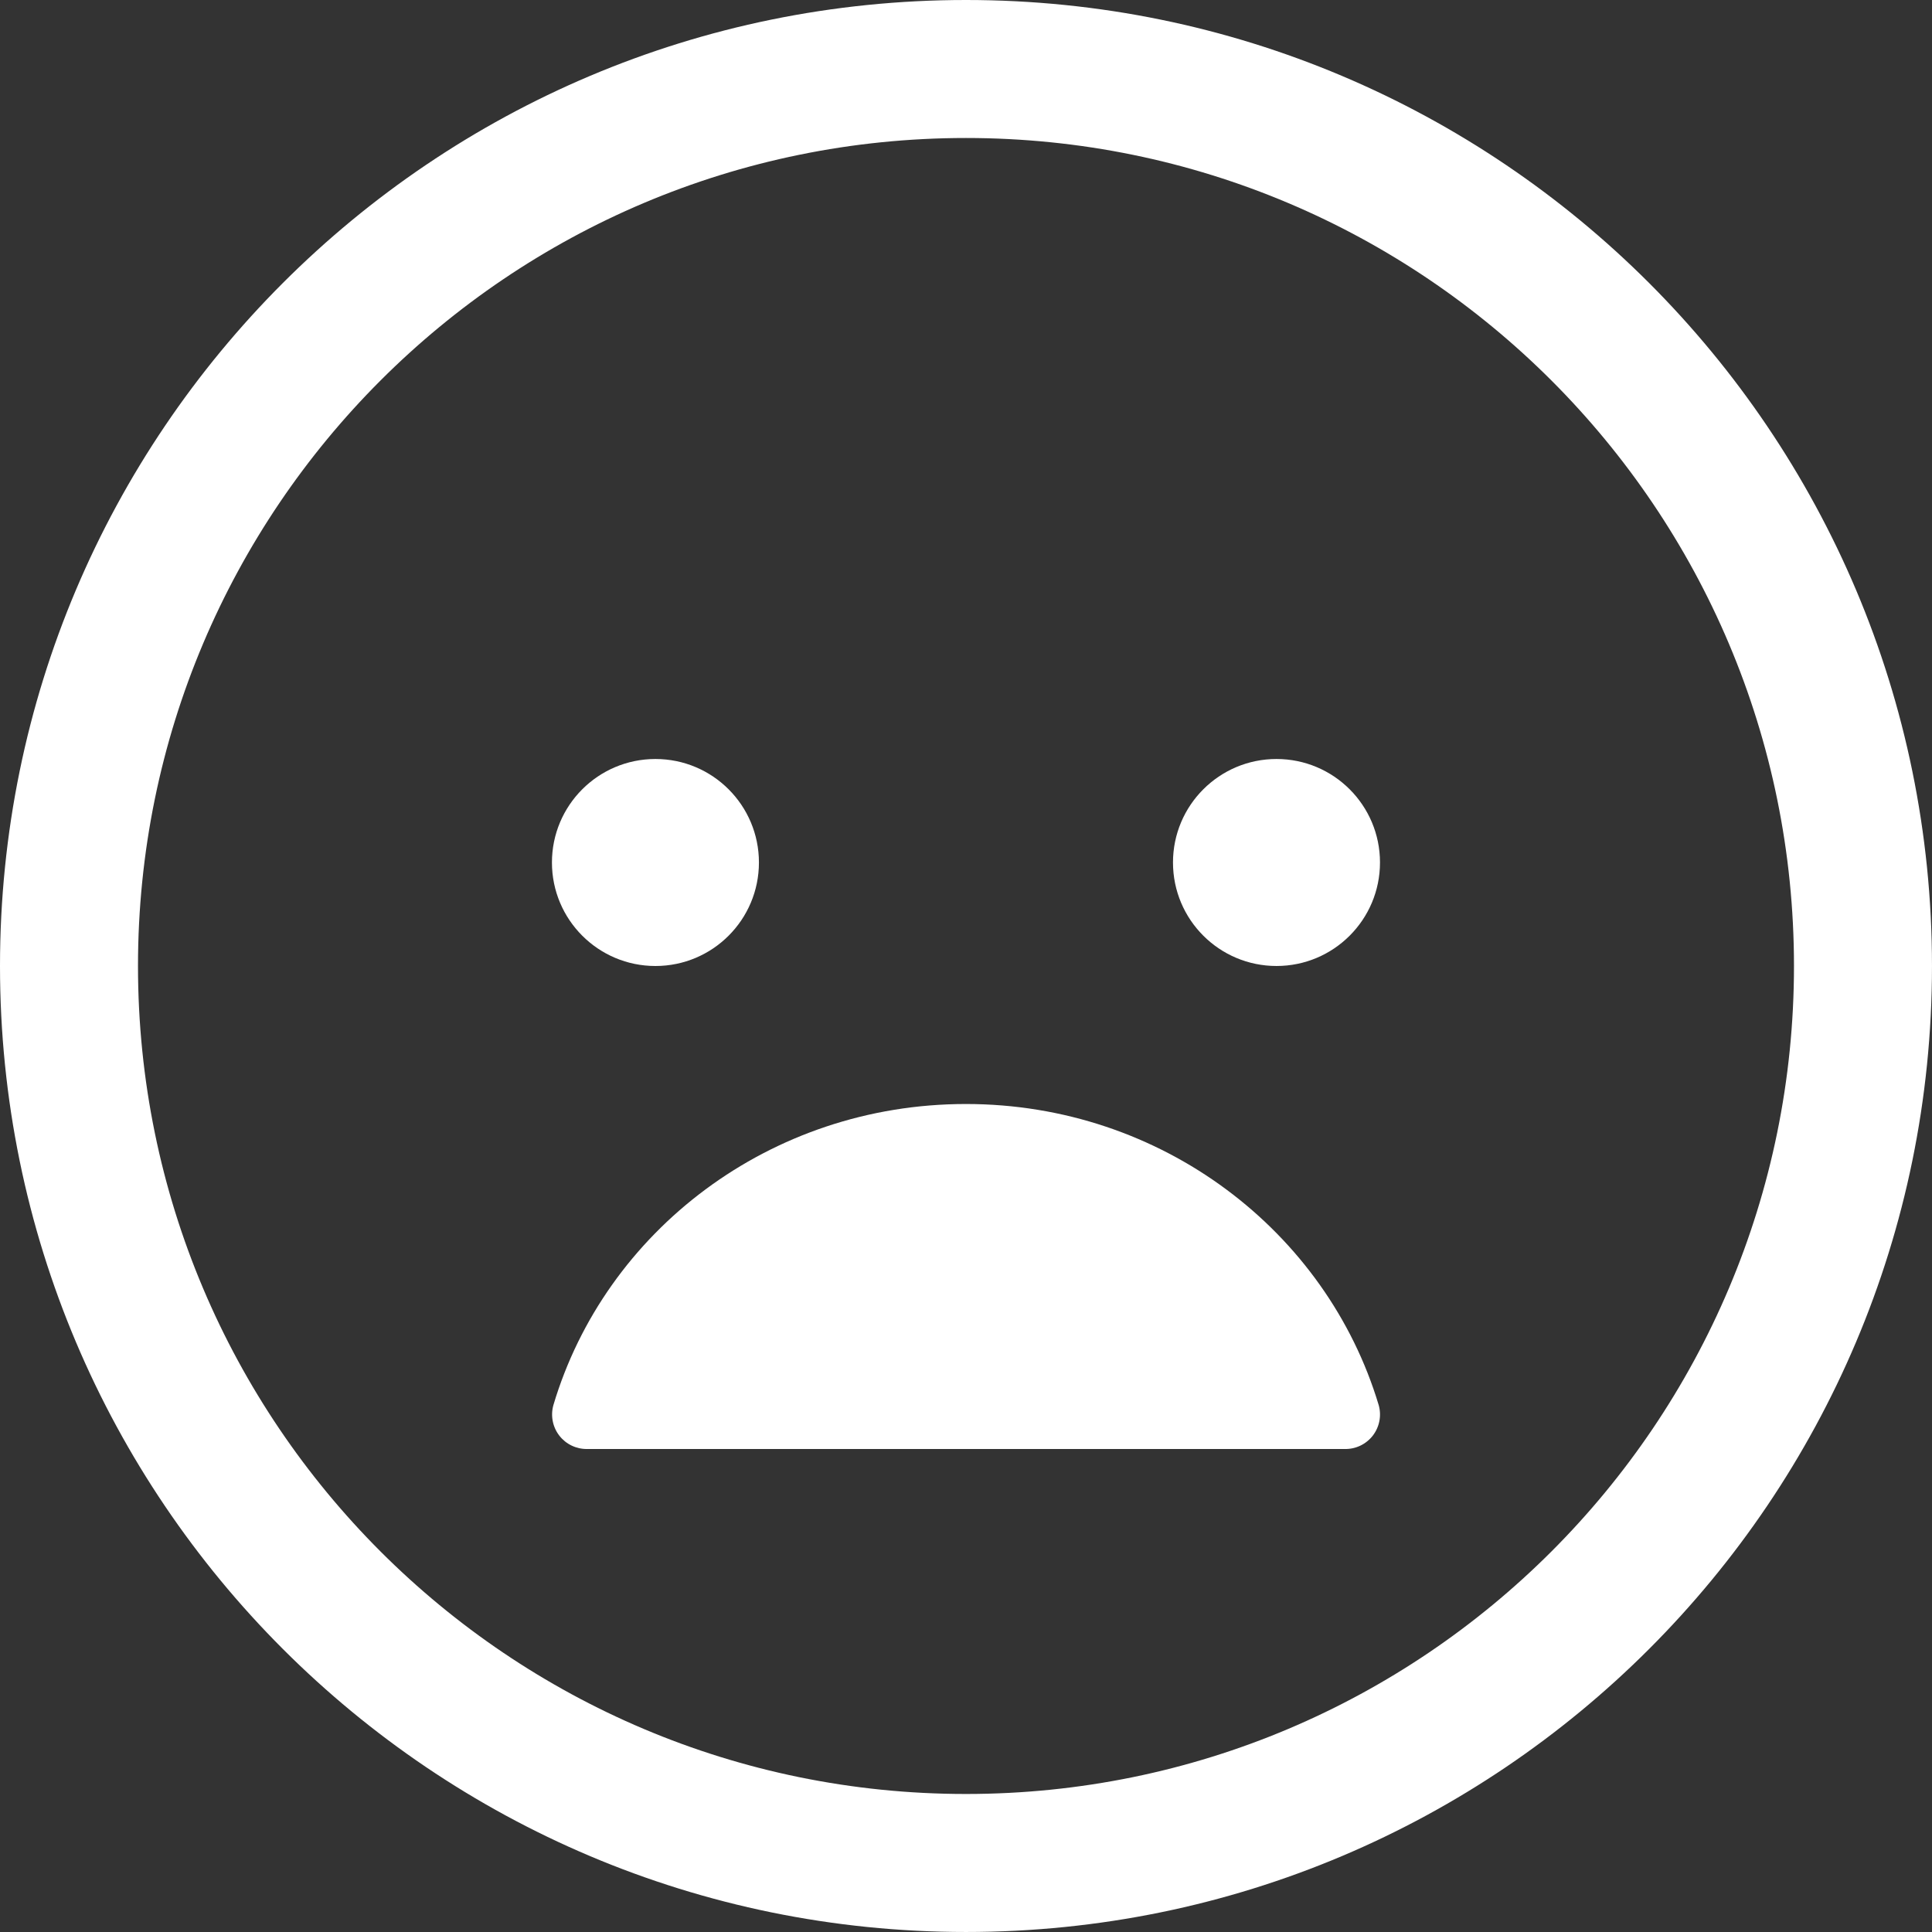 <?xml version="1.0" encoding="UTF-8"?> <svg xmlns="http://www.w3.org/2000/svg" width="146" height="146" viewBox="0 0 146 146" fill="none"><rect x="0" y="0" width="146" height="146" fill="#333333" stroke="none"/> <path d="M49.531 73C53.851 73 57.352 69.498 57.352 65.178C57.352 60.859 53.851 57.357 49.531 57.357C45.211 57.357 41.71 60.859 41.71 65.178C41.71 69.498 45.211 73 49.531 73Z" fill="white"></path> <path d="M72.997 83.429C87.799 83.429 100.248 93.052 104.188 106.185C104.299 106.578 104.316 106.99 104.238 107.39C104.16 107.79 103.99 108.167 103.741 108.489C103.491 108.811 103.17 109.07 102.802 109.246C102.434 109.422 102.031 109.508 101.623 109.5H44.368C43.962 109.506 43.56 109.417 43.194 109.24C42.829 109.064 42.509 108.804 42.262 108.482C42.014 108.16 41.845 107.785 41.769 107.386C41.692 106.987 41.709 106.576 41.819 106.185C45.727 93.052 58.179 83.429 72.997 83.429Z" fill="white"></path> <path d="M96.464 72.999C100.783 72.999 104.285 69.498 104.285 65.178C104.285 60.858 100.783 57.357 96.464 57.357C92.144 57.357 88.642 60.858 88.642 65.178C88.642 69.498 92.144 72.999 96.464 72.999Z" fill="white"></path> <path fill-rule="evenodd" clip-rule="evenodd" d="M72.999 10.428C38.442 10.428 10.428 38.442 10.428 72.999C10.428 107.556 38.442 135.57 72.999 135.57C107.556 135.57 135.57 107.556 135.57 72.999C135.57 38.442 107.556 10.428 72.999 10.428ZM0 72.999C0 32.683 32.683 0 72.999 0C113.316 0 145.999 32.683 145.999 72.999C145.999 113.316 113.316 145.999 72.999 145.999C32.683 145.999 0 113.316 0 72.999Z" fill="white"></path> </svg> 
